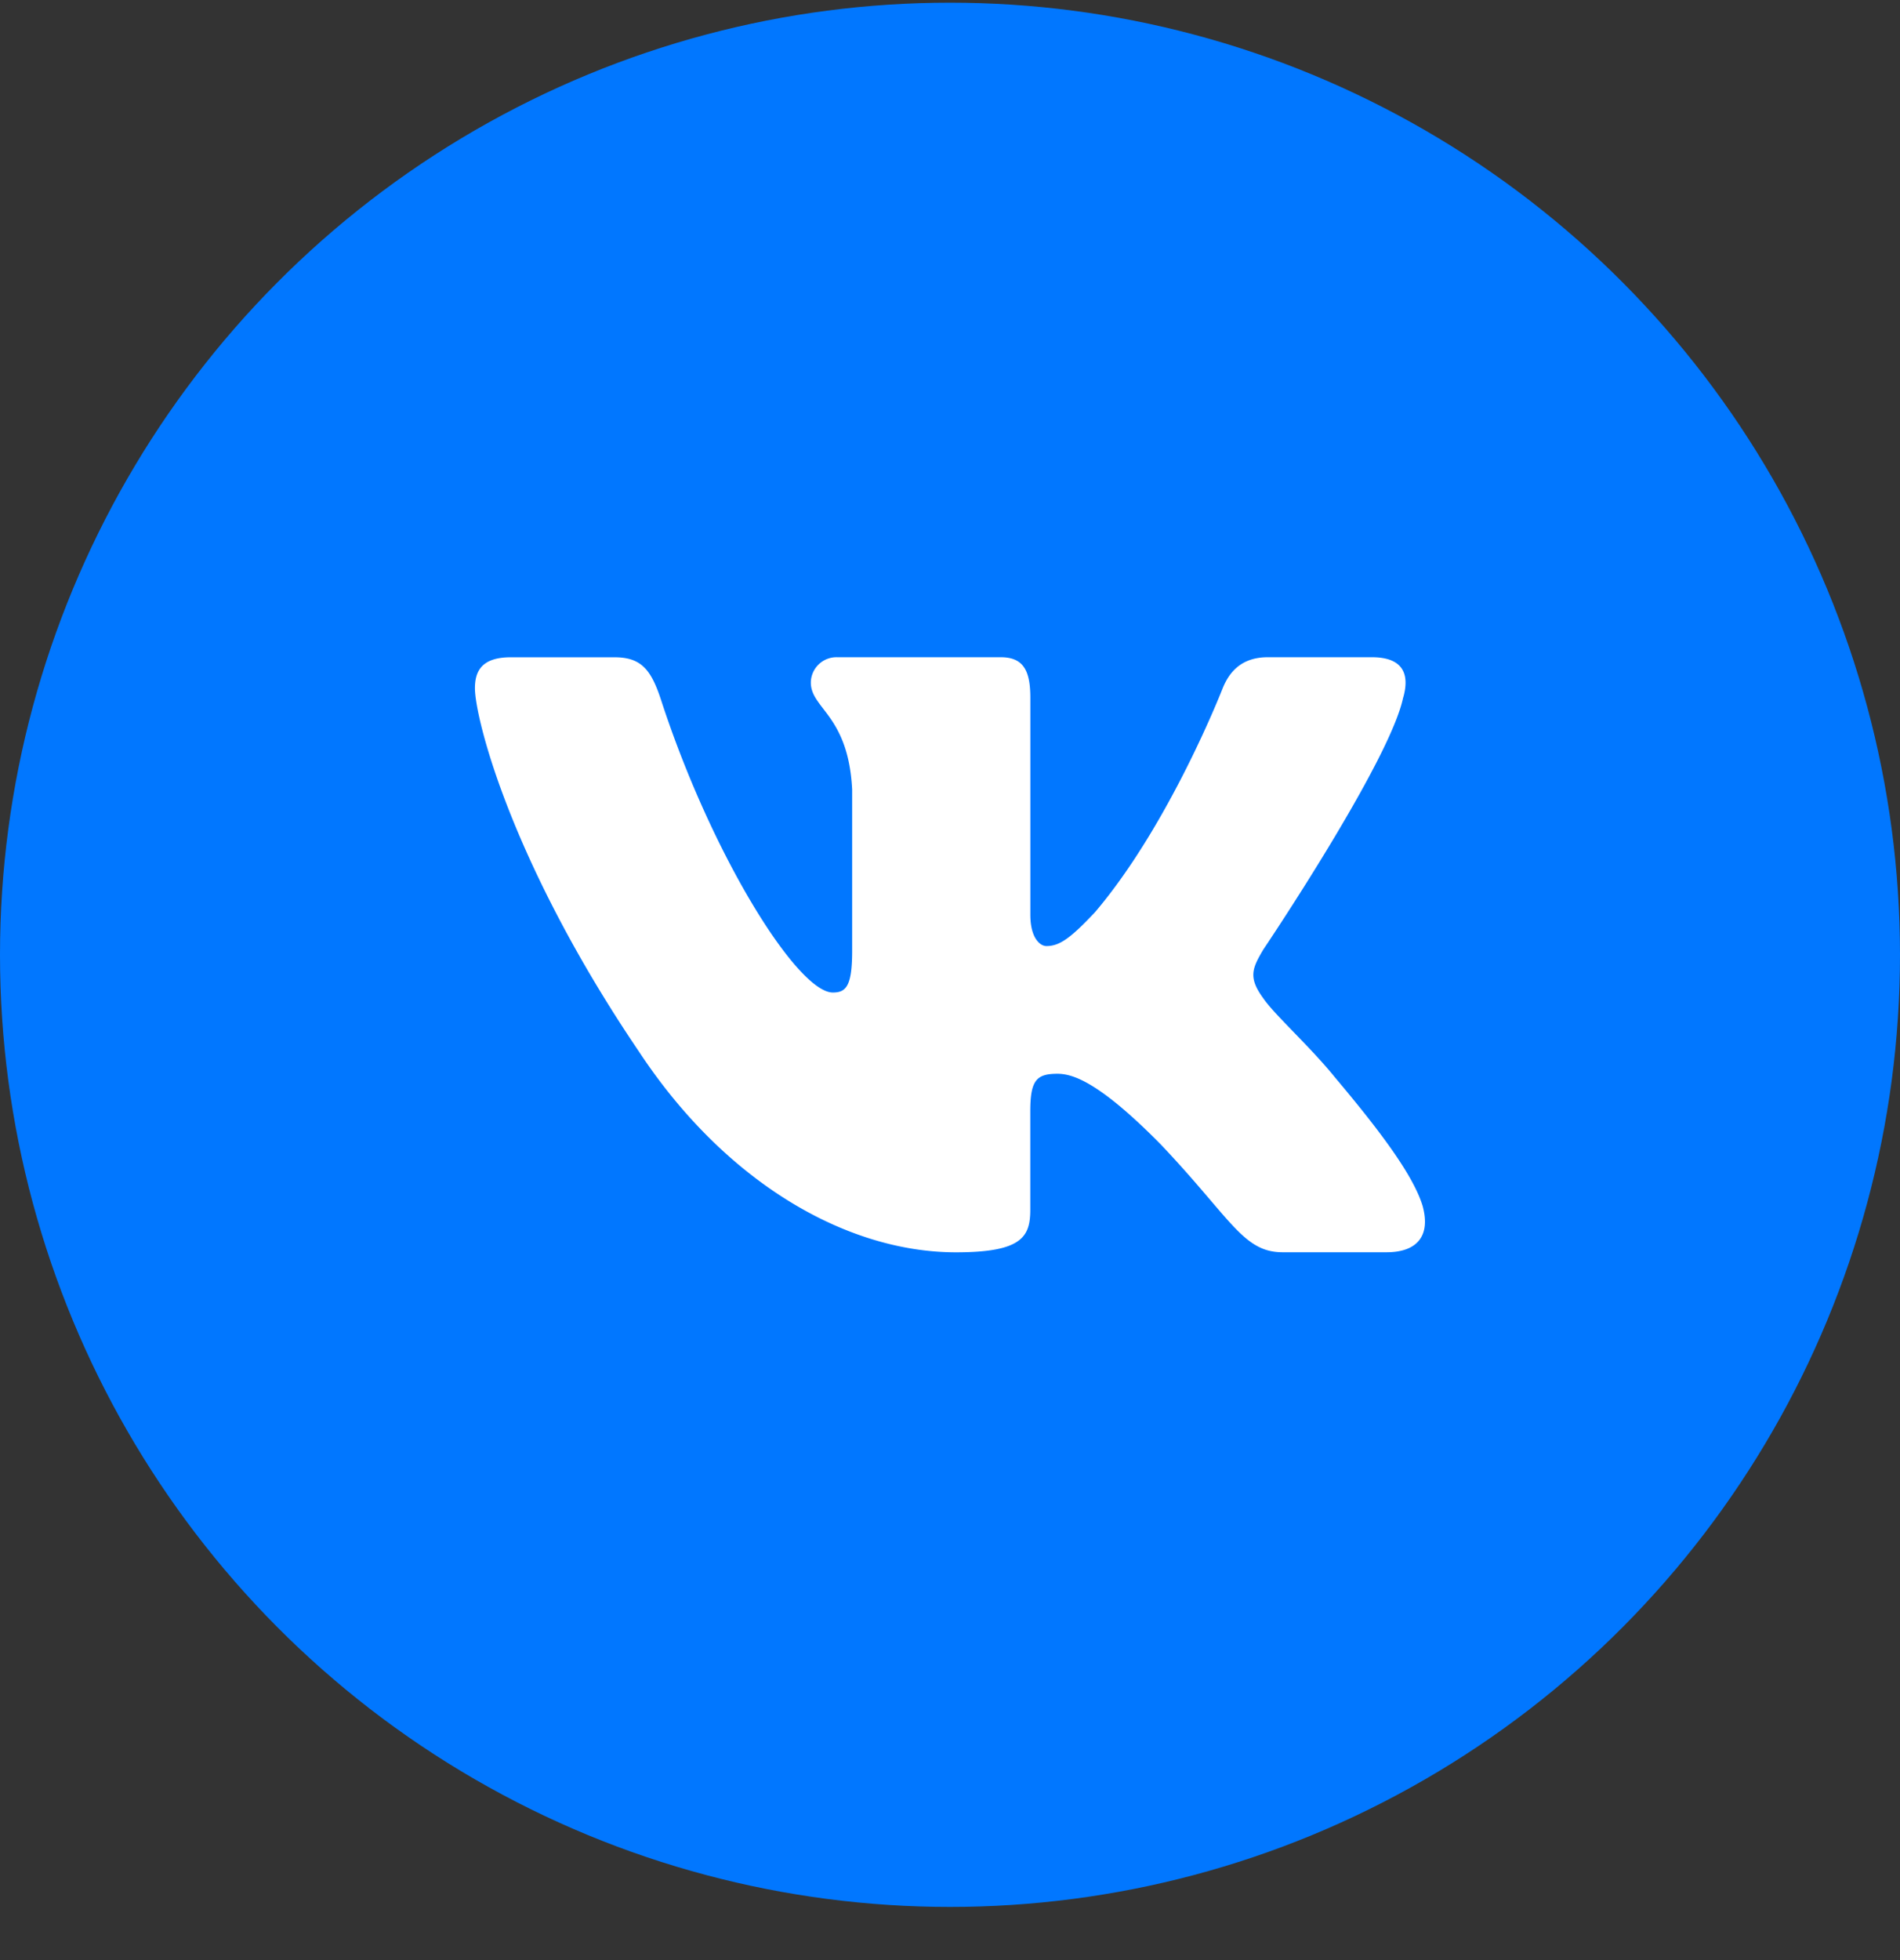 <svg width="32" height="33" fill="none" xmlns="http://www.w3.org/2000/svg"><rect width="100%" height="100%" fill="#333333" stroke="none"/><ellipse cx="16" cy="16.075" rx="16" ry="16.03" fill="#0177ff" /><path d="M23.633 11.744c.112-.392 0-.679-.528-.679h-1.752c-.445 0-.649.249-.76.521 0 0-.89 2.29-2.152 3.773-.407.432-.594.569-.816.569-.11 0-.272-.137-.272-.528v-3.656c0-.47-.128-.679-.5-.679h-2.751a.432.432 0 0 0-.446.425c0 .444.631.547.696 1.8v2.717c0 .595-.102.703-.325.703-.593 0-2.037-2.297-2.894-4.927-.167-.51-.335-.717-.782-.717H8.6c-.501 0-.601.249-.601.521 0 .49.593 2.915 2.764 6.12 1.446 2.19 3.483 3.377 5.339 3.377 1.112 0 1.25-.263 1.25-.718v-1.655c0-.527.106-.633.458-.633.258 0 .704.138 1.743 1.193 1.186 1.25 1.383 1.812 2.05 1.812h1.75c.5 0 .75-.263.606-.783-.158-.518-.725-1.271-1.477-2.163-.409-.508-1.02-1.056-1.205-1.329-.26-.353-.185-.509 0-.822 0 .001 2.133-3.166 2.355-4.242Z" fill="#fff"/></svg>